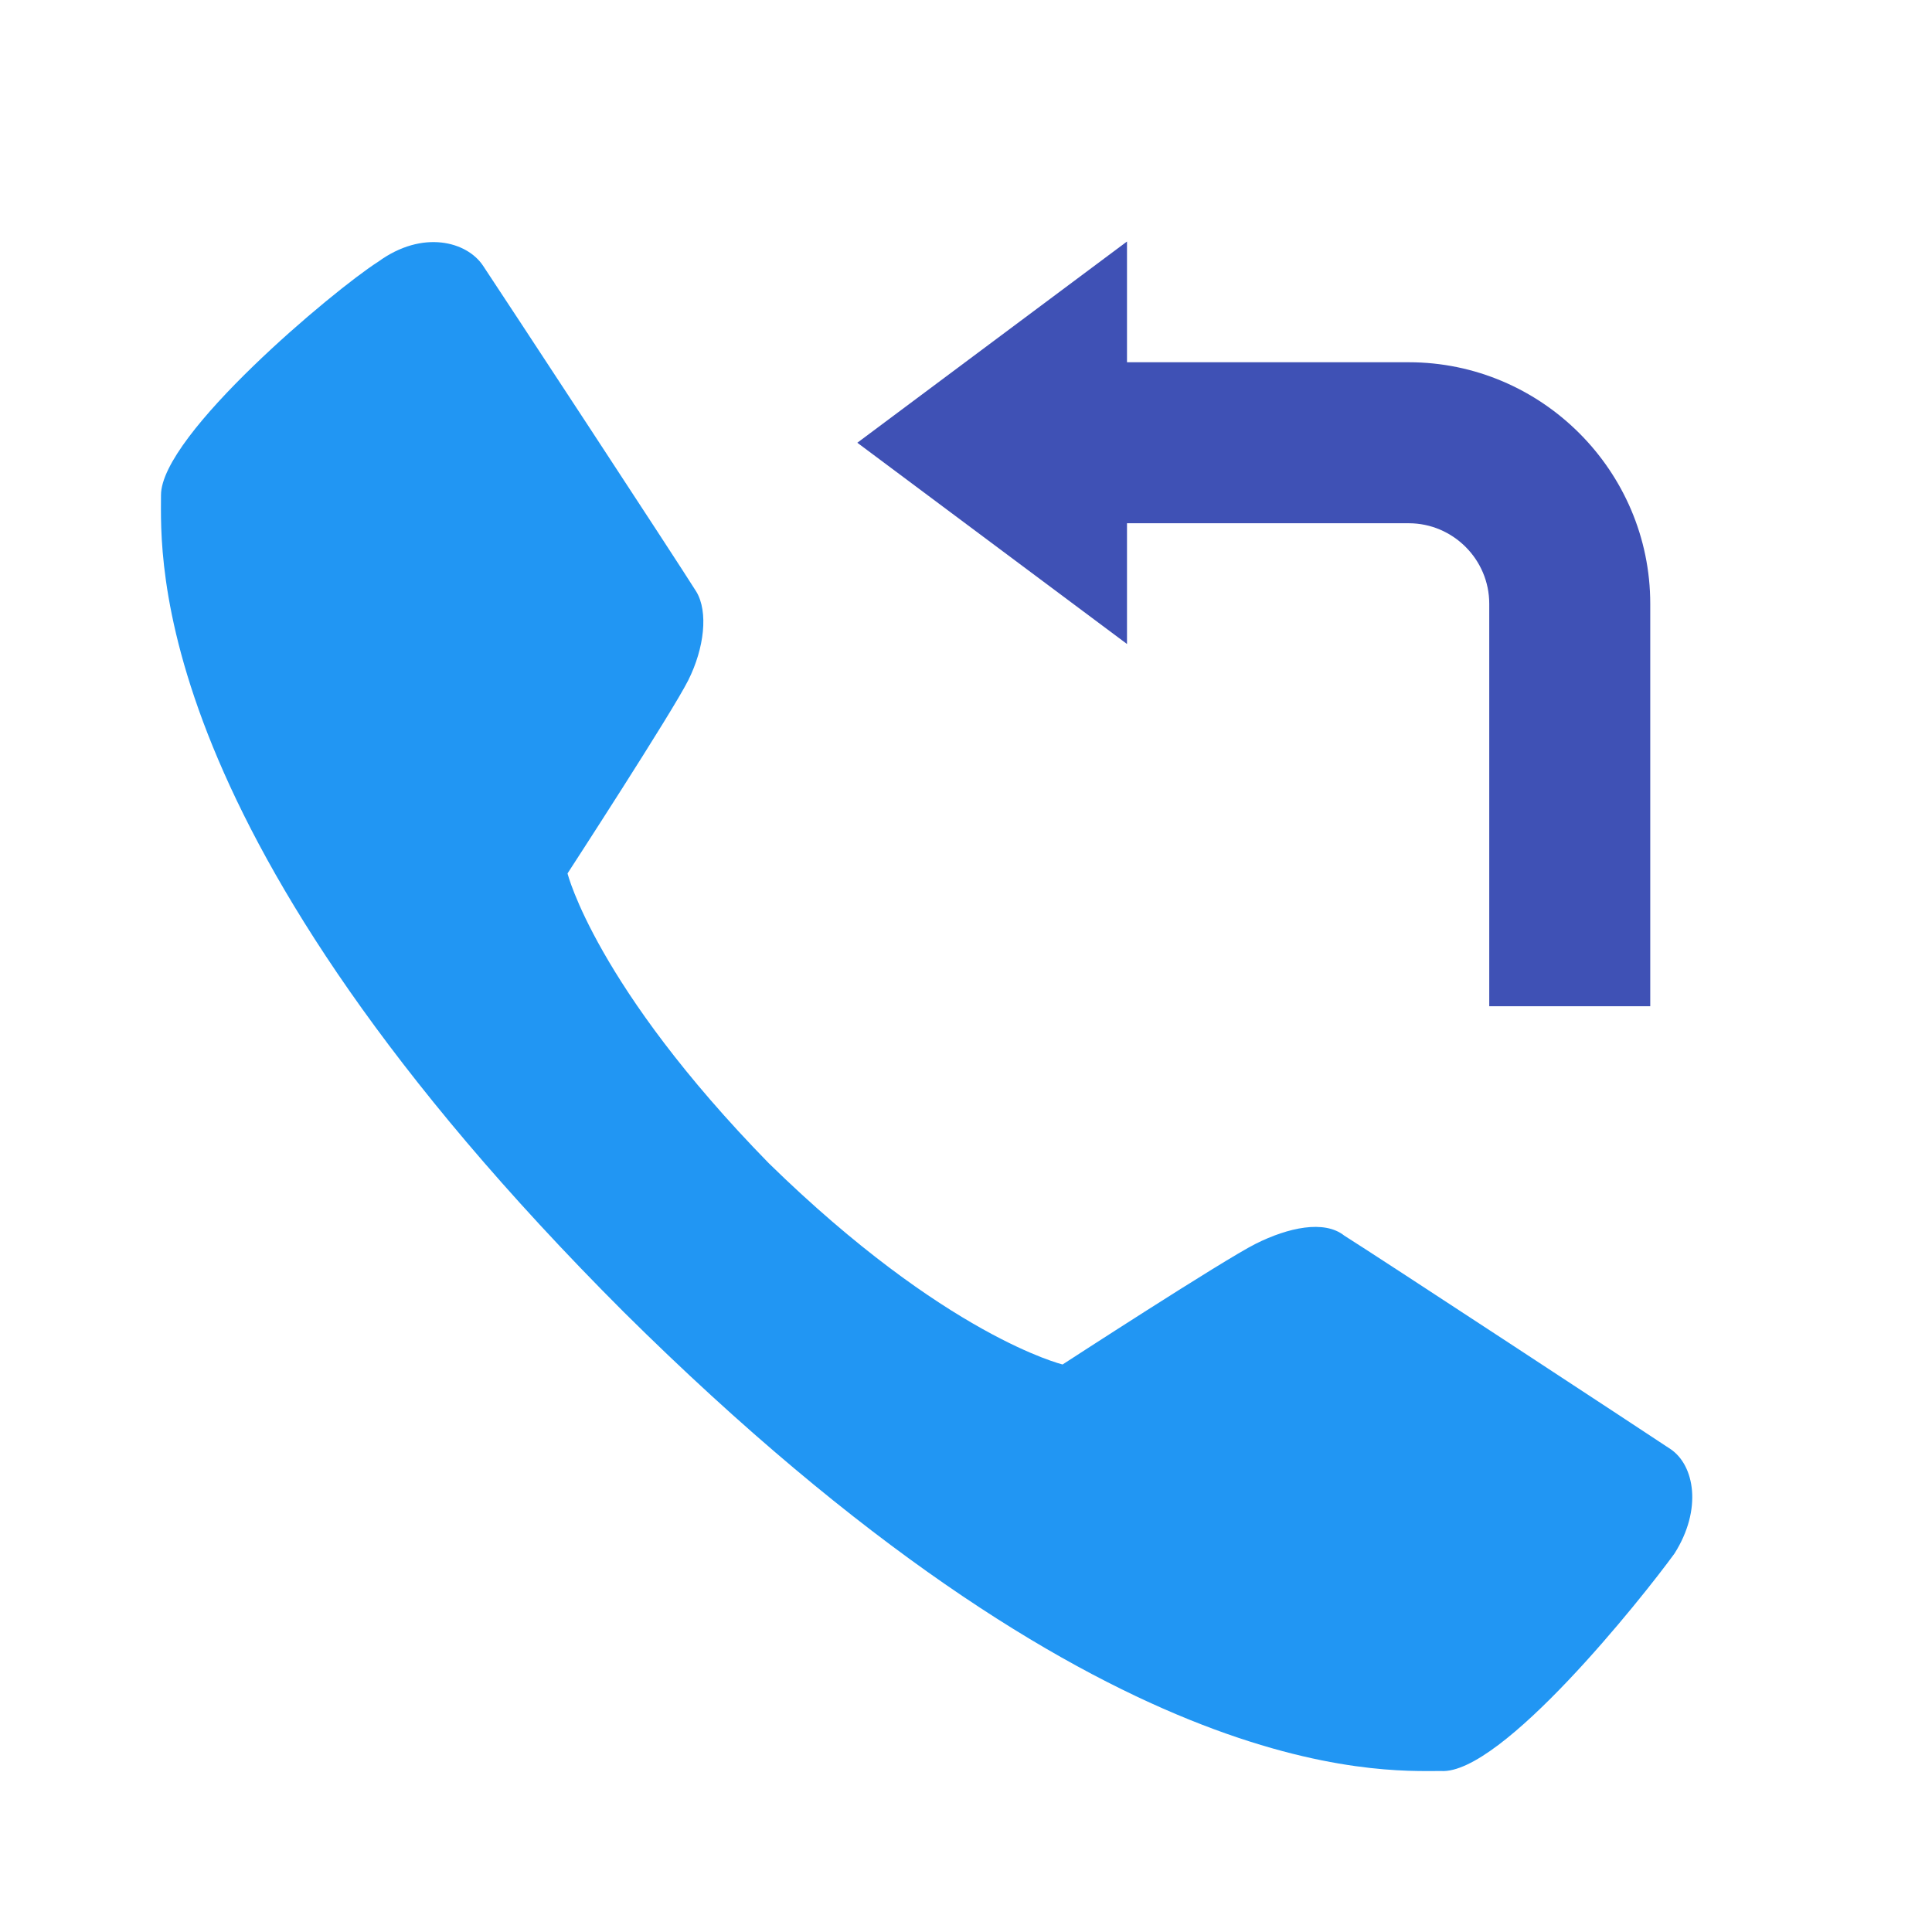 <?xml version="1.0" encoding="utf-8"?>
<svg width="800px" height="800px" viewBox="0 0 1024 1024" class="icon"  version="1.1" xmlns="http://www.w3.org/2000/svg"><path d="M563.2 723.2s85.333-55.467 102.4-64c17.067-8.533 36.267-12.8 46.933-4.267 17.067 10.667 160 104.533 172.8 113.067 12.8 8.533 17.067 32 2.133 55.467-17.067 23.467-91.733 117.333-123.733 115.2-32 0-179.2 8.533-433.067-243.2C76.8 441.6 85.333 294.4 85.333 262.4s91.733-108.8 115.2-123.733c23.467-17.067 46.933-10.667 55.467 2.133 8.533 12.8 102.4 155.733 113.067 172.8 6.4 10.667 4.267 29.867-4.267 46.933-8.533 17.067-64 102.4-64 102.4s14.933 59.733 106.667 153.6c93.867 91.733 155.733 106.667 155.733 106.667z" fill="#2196F3" /><path d="M746.667 192H533.333v85.333h213.333c23.467 0 42.667 19.2 42.667 42.667v213.333h85.333V320c0-70.4-57.6-128-128-128z" fill="#3F51B5" /><path d="M597.333 341.333l-142.933-106.667L597.333 128z" fill="#3F51B5" /></svg>